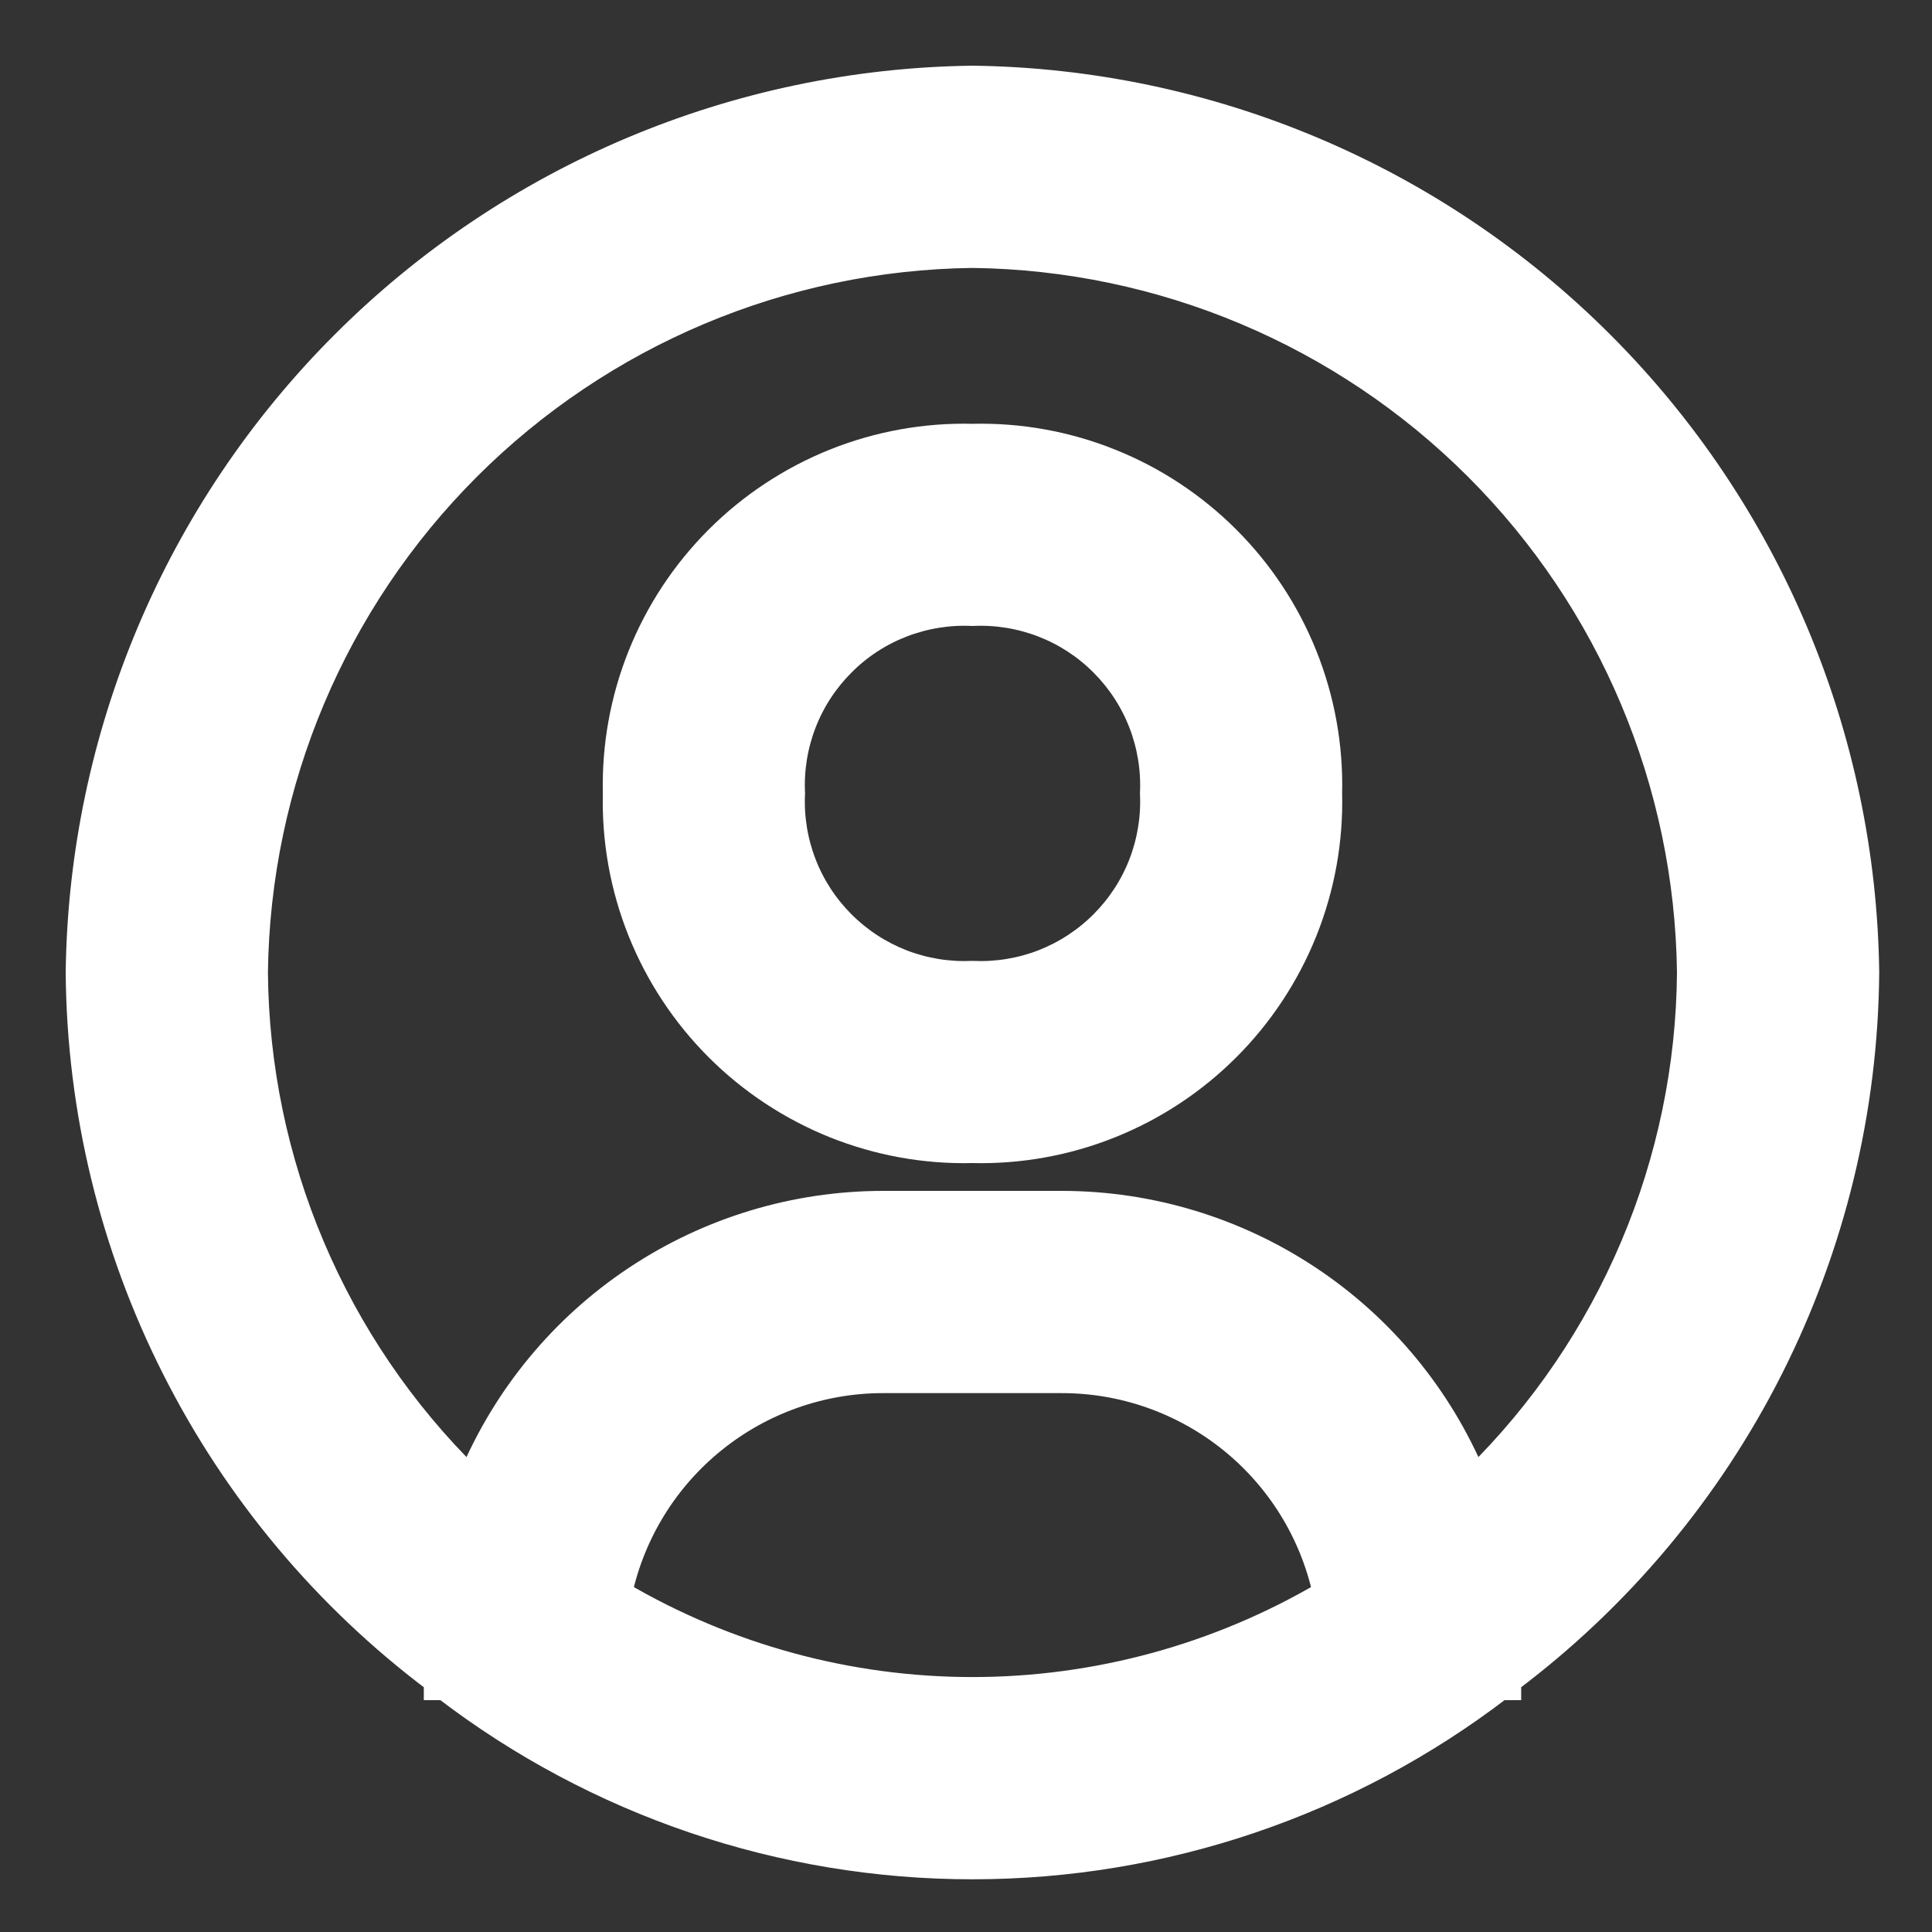 <svg width="25" height="25" viewBox="0 0 25 25" fill="none" xmlns="http://www.w3.org/2000/svg">
<rect x="0" y="0" width="25" height="25" fill="#333333" stroke="none"/>
<path d="M12.584 1C9.524 1.039 6.6 2.272 4.436 4.436C2.272 6.6 1.039 9.523 1 12.583C1.014 14.366 1.44 16.121 2.244 17.712C3.047 19.304 4.207 20.688 5.634 21.758V21.85H5.749C7.711 23.353 10.113 24.168 12.584 24.168C15.055 24.168 17.457 23.353 19.418 21.85H19.534V21.758C20.96 20.688 22.12 19.304 22.924 17.712C23.727 16.121 24.153 14.366 24.167 12.583C24.128 9.523 22.895 6.6 20.731 4.436C18.567 2.272 15.644 1.039 12.584 1ZM8.031 20.611C8.2 19.836 8.629 19.143 9.247 18.646C9.864 18.149 10.633 17.877 11.425 17.877H13.742C14.535 17.877 15.303 18.149 15.921 18.646C16.538 19.143 16.967 19.836 17.136 20.611C15.756 21.422 14.184 21.851 12.584 21.851C10.983 21.851 9.411 21.422 8.031 20.611ZM19.082 19.116C18.641 18.064 17.899 17.164 16.949 16.532C15.999 15.899 14.883 15.561 13.742 15.56H11.425C10.284 15.561 9.168 15.899 8.218 16.532C7.268 17.164 6.526 18.064 6.085 19.116C5.217 18.263 4.526 17.246 4.051 16.125C3.576 15.005 3.327 13.801 3.317 12.583C3.347 10.135 4.333 7.795 6.064 6.064C7.796 4.333 10.135 3.347 12.584 3.317C15.032 3.347 17.372 4.333 19.103 6.064C20.834 7.795 21.82 10.135 21.85 12.583C21.841 13.801 21.591 15.005 21.116 16.125C20.641 17.246 19.95 18.263 19.082 19.116Z" fill="white" stroke="white" stroke-width="0.3"/>
<path d="M12.584 5.634C11.972 5.619 11.363 5.729 10.794 5.957C10.226 6.185 9.709 6.526 9.276 6.959C8.843 7.392 8.502 7.908 8.274 8.477C8.046 9.046 7.936 9.655 7.951 10.267C7.936 10.879 8.046 11.488 8.274 12.057C8.502 12.625 8.843 13.142 9.276 13.575C9.709 14.008 10.226 14.349 10.794 14.577C11.363 14.805 11.972 14.915 12.584 14.9C13.196 14.915 13.805 14.805 14.374 14.577C14.943 14.349 15.459 14.008 15.892 13.575C16.325 13.142 16.666 12.625 16.894 12.057C17.122 11.488 17.232 10.879 17.217 10.267C17.232 9.655 17.122 9.046 16.894 8.477C16.666 7.908 16.325 7.392 15.892 6.959C15.459 6.526 14.943 6.185 14.374 5.957C13.805 5.729 13.196 5.619 12.584 5.634ZM12.584 12.584C12.276 12.598 11.968 12.549 11.68 12.438C11.392 12.326 11.131 12.156 10.913 11.938C10.695 11.72 10.524 11.459 10.413 11.171C10.302 10.883 10.252 10.575 10.267 10.267C10.252 9.959 10.302 9.651 10.413 9.363C10.524 9.075 10.695 8.814 10.913 8.596C11.131 8.377 11.392 8.207 11.68 8.096C11.968 7.985 12.276 7.935 12.584 7.95C12.892 7.935 13.2 7.985 13.488 8.096C13.776 8.207 14.037 8.377 14.255 8.596C14.473 8.814 14.644 9.075 14.755 9.363C14.866 9.651 14.916 9.959 14.901 10.267C14.916 10.575 14.866 10.883 14.755 11.171C14.644 11.459 14.473 11.72 14.255 11.938C14.037 12.156 13.776 12.326 13.488 12.438C13.2 12.549 12.892 12.598 12.584 12.584Z" fill="white" stroke="white" stroke-width="0.3"/>
</svg>
